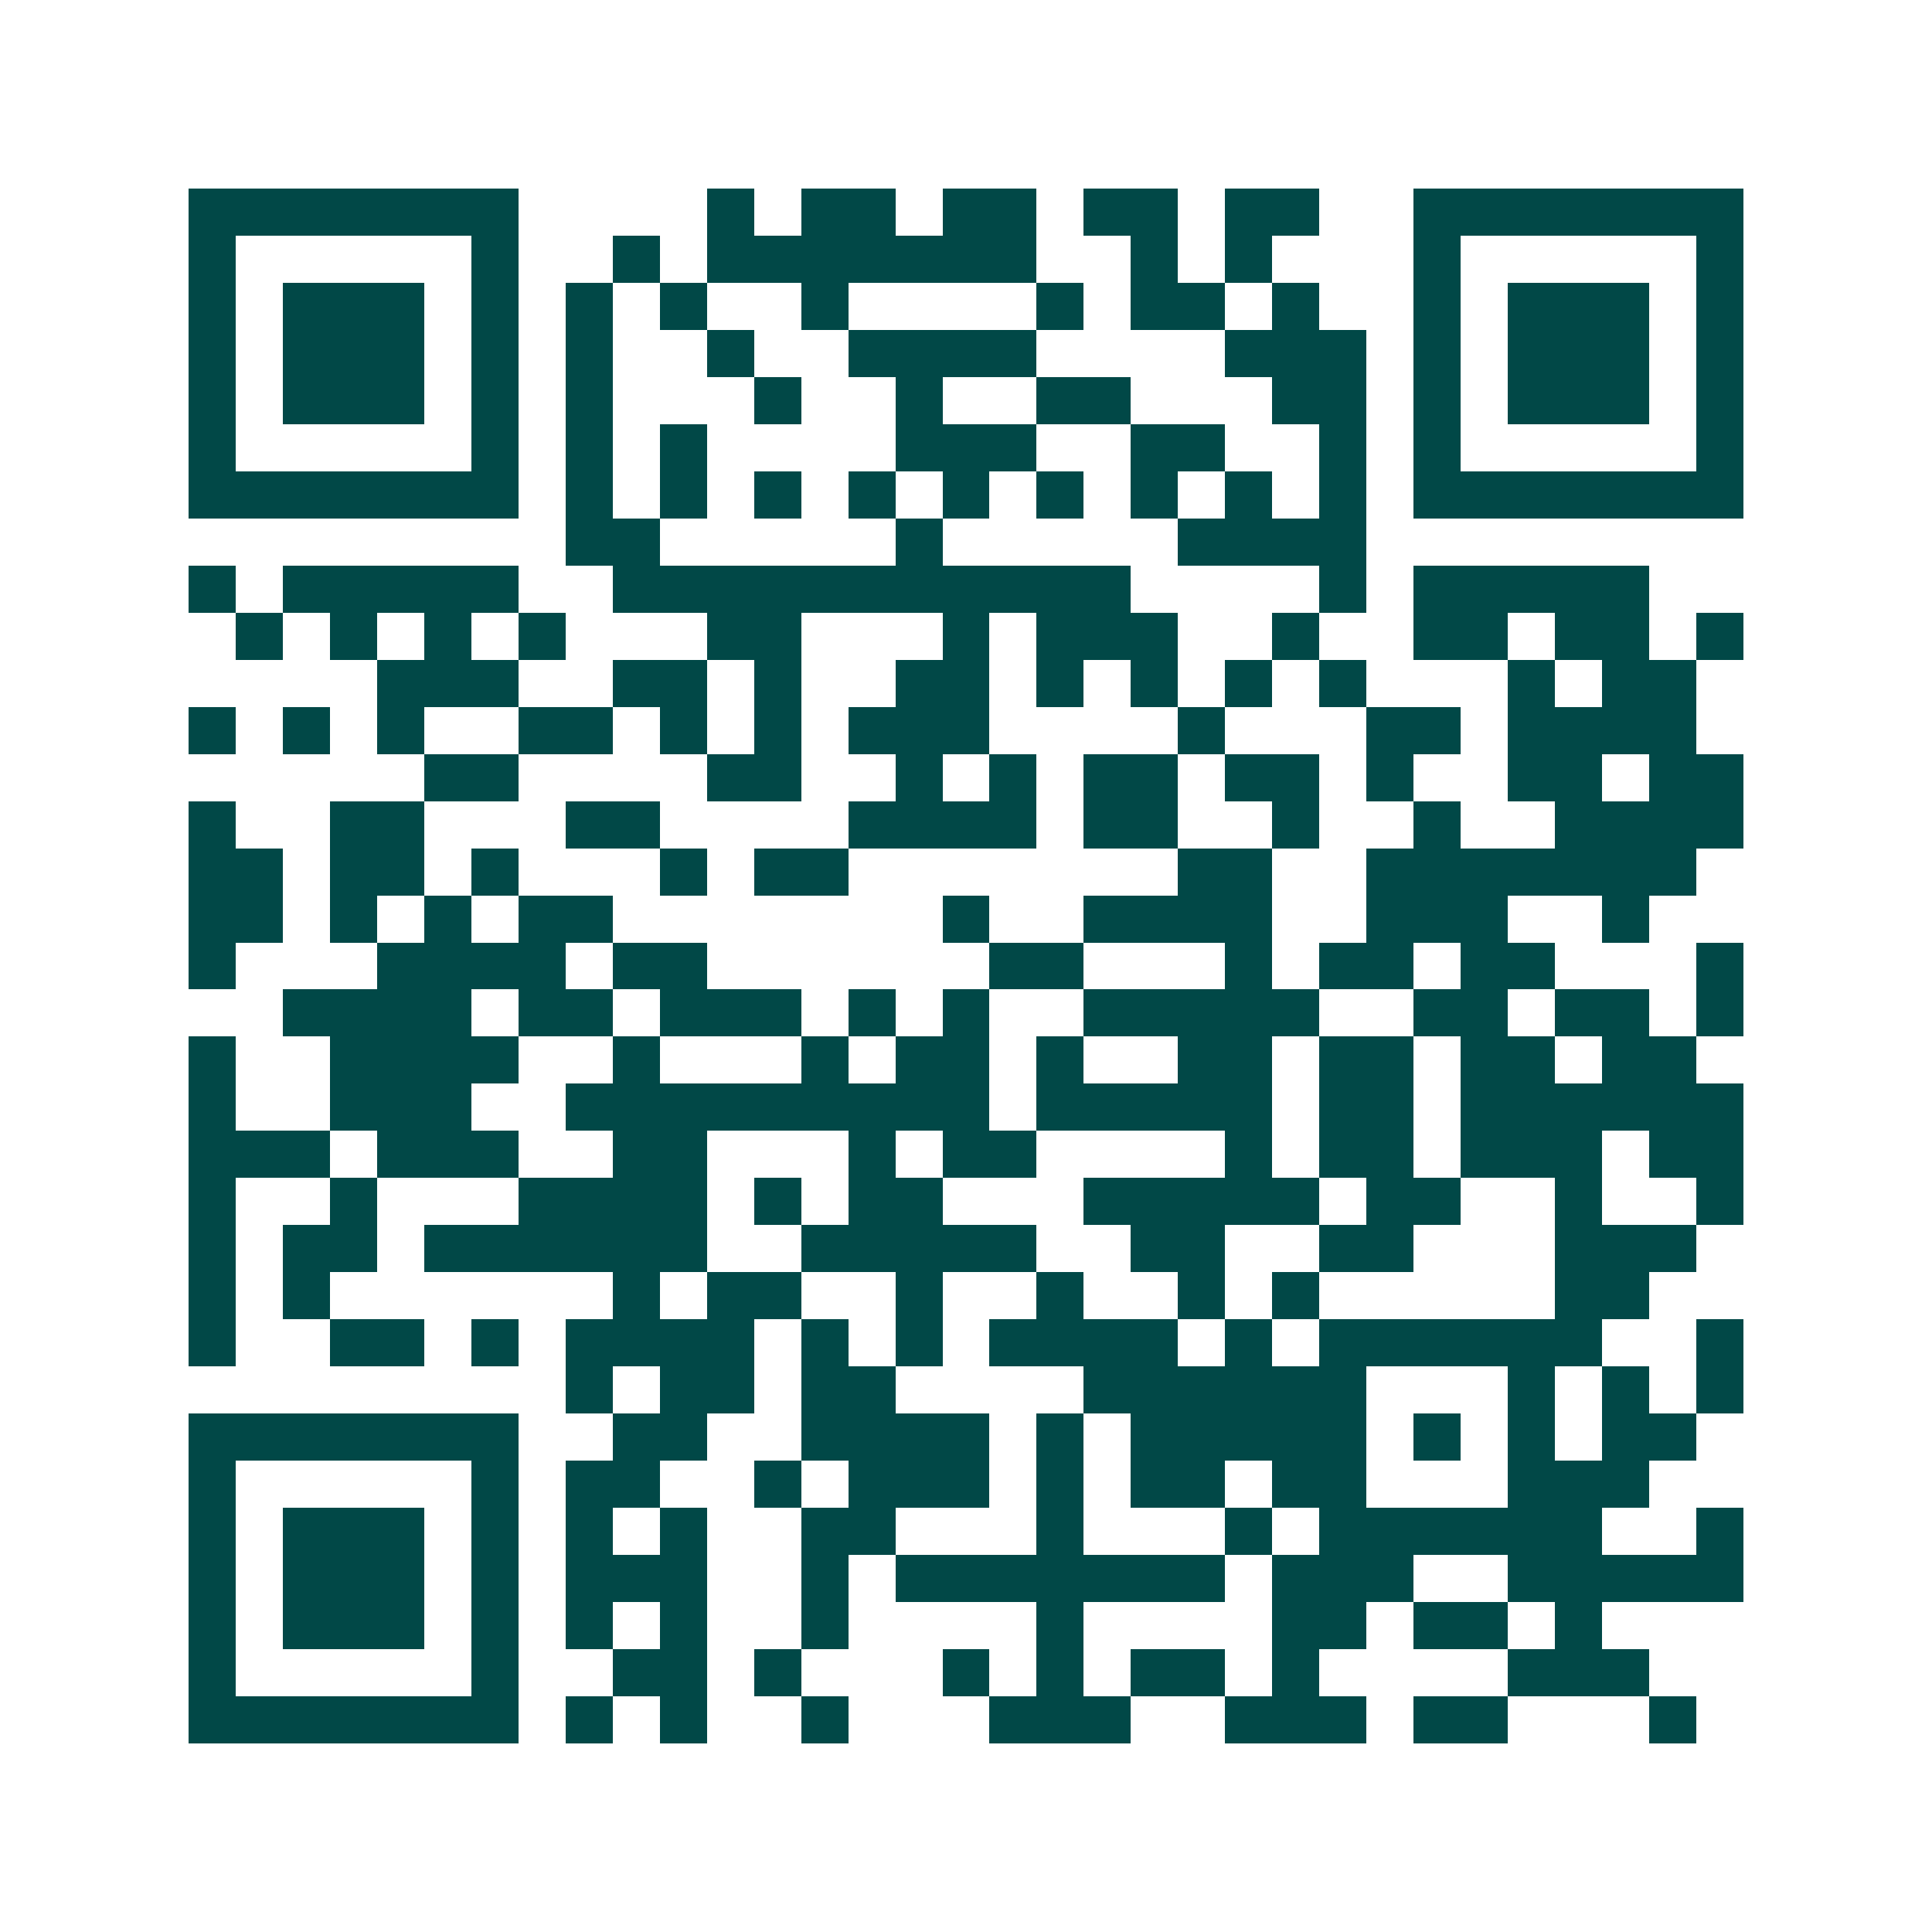 <svg xmlns="http://www.w3.org/2000/svg" width="200" height="200" viewBox="0 0 41 41" shape-rendering="crispEdges"><path fill="#ffffff" d="M0 0h41v41H0z"/><path stroke="#014847" d="M4 4.5h7m4 0h1m1 0h2m1 0h2m1 0h2m1 0h2m2 0h7M4 5.5h1m5 0h1m2 0h1m1 0h7m2 0h1m1 0h1m3 0h1m5 0h1M4 6.5h1m1 0h3m1 0h1m1 0h1m1 0h1m2 0h1m4 0h1m1 0h2m1 0h1m2 0h1m1 0h3m1 0h1M4 7.5h1m1 0h3m1 0h1m1 0h1m2 0h1m2 0h4m4 0h3m1 0h1m1 0h3m1 0h1M4 8.5h1m1 0h3m1 0h1m1 0h1m3 0h1m2 0h1m2 0h2m3 0h2m1 0h1m1 0h3m1 0h1M4 9.5h1m5 0h1m1 0h1m1 0h1m4 0h3m2 0h2m2 0h1m1 0h1m5 0h1M4 10.5h7m1 0h1m1 0h1m1 0h1m1 0h1m1 0h1m1 0h1m1 0h1m1 0h1m1 0h1m1 0h7M12 11.5h2m5 0h1m5 0h4M4 12.5h1m1 0h5m2 0h11m4 0h1m1 0h5M5 13.5h1m1 0h1m1 0h1m1 0h1m3 0h2m3 0h1m1 0h3m2 0h1m2 0h2m1 0h2m1 0h1M8 14.5h3m2 0h2m1 0h1m2 0h2m1 0h1m1 0h1m1 0h1m1 0h1m3 0h1m1 0h2M4 15.5h1m1 0h1m1 0h1m2 0h2m1 0h1m1 0h1m1 0h3m4 0h1m3 0h2m1 0h4M9 16.5h2m4 0h2m2 0h1m1 0h1m1 0h2m1 0h2m1 0h1m2 0h2m1 0h2M4 17.5h1m2 0h2m3 0h2m4 0h4m1 0h2m2 0h1m2 0h1m2 0h4M4 18.5h2m1 0h2m1 0h1m3 0h1m1 0h2m7 0h2m2 0h7M4 19.5h2m1 0h1m1 0h1m1 0h2m7 0h1m2 0h4m2 0h3m2 0h1M4 20.5h1m3 0h4m1 0h2m6 0h2m3 0h1m1 0h2m1 0h2m3 0h1M6 21.5h4m1 0h2m1 0h3m1 0h1m1 0h1m2 0h5m2 0h2m1 0h2m1 0h1M4 22.5h1m2 0h4m2 0h1m3 0h1m1 0h2m1 0h1m2 0h2m1 0h2m1 0h2m1 0h2M4 23.5h1m2 0h3m2 0h9m1 0h5m1 0h2m1 0h6M4 24.5h3m1 0h3m2 0h2m3 0h1m1 0h2m4 0h1m1 0h2m1 0h3m1 0h2M4 25.5h1m2 0h1m3 0h4m1 0h1m1 0h2m3 0h5m1 0h2m2 0h1m2 0h1M4 26.5h1m1 0h2m1 0h6m2 0h5m2 0h2m2 0h2m3 0h3M4 27.5h1m1 0h1m6 0h1m1 0h2m2 0h1m2 0h1m2 0h1m1 0h1m5 0h2M4 28.5h1m2 0h2m1 0h1m1 0h4m1 0h1m1 0h1m1 0h4m1 0h1m1 0h6m2 0h1M12 29.5h1m1 0h2m1 0h2m4 0h6m3 0h1m1 0h1m1 0h1M4 30.5h7m2 0h2m2 0h4m1 0h1m1 0h5m1 0h1m1 0h1m1 0h2M4 31.5h1m5 0h1m1 0h2m2 0h1m1 0h3m1 0h1m1 0h2m1 0h2m3 0h3M4 32.5h1m1 0h3m1 0h1m1 0h1m1 0h1m2 0h2m3 0h1m3 0h1m1 0h6m2 0h1M4 33.5h1m1 0h3m1 0h1m1 0h3m2 0h1m1 0h7m1 0h3m2 0h5M4 34.5h1m1 0h3m1 0h1m1 0h1m1 0h1m2 0h1m4 0h1m4 0h2m1 0h2m1 0h1M4 35.5h1m5 0h1m2 0h2m1 0h1m3 0h1m1 0h1m1 0h2m1 0h1m4 0h3M4 36.5h7m1 0h1m1 0h1m2 0h1m3 0h3m2 0h3m1 0h2m3 0h1"/></svg>
